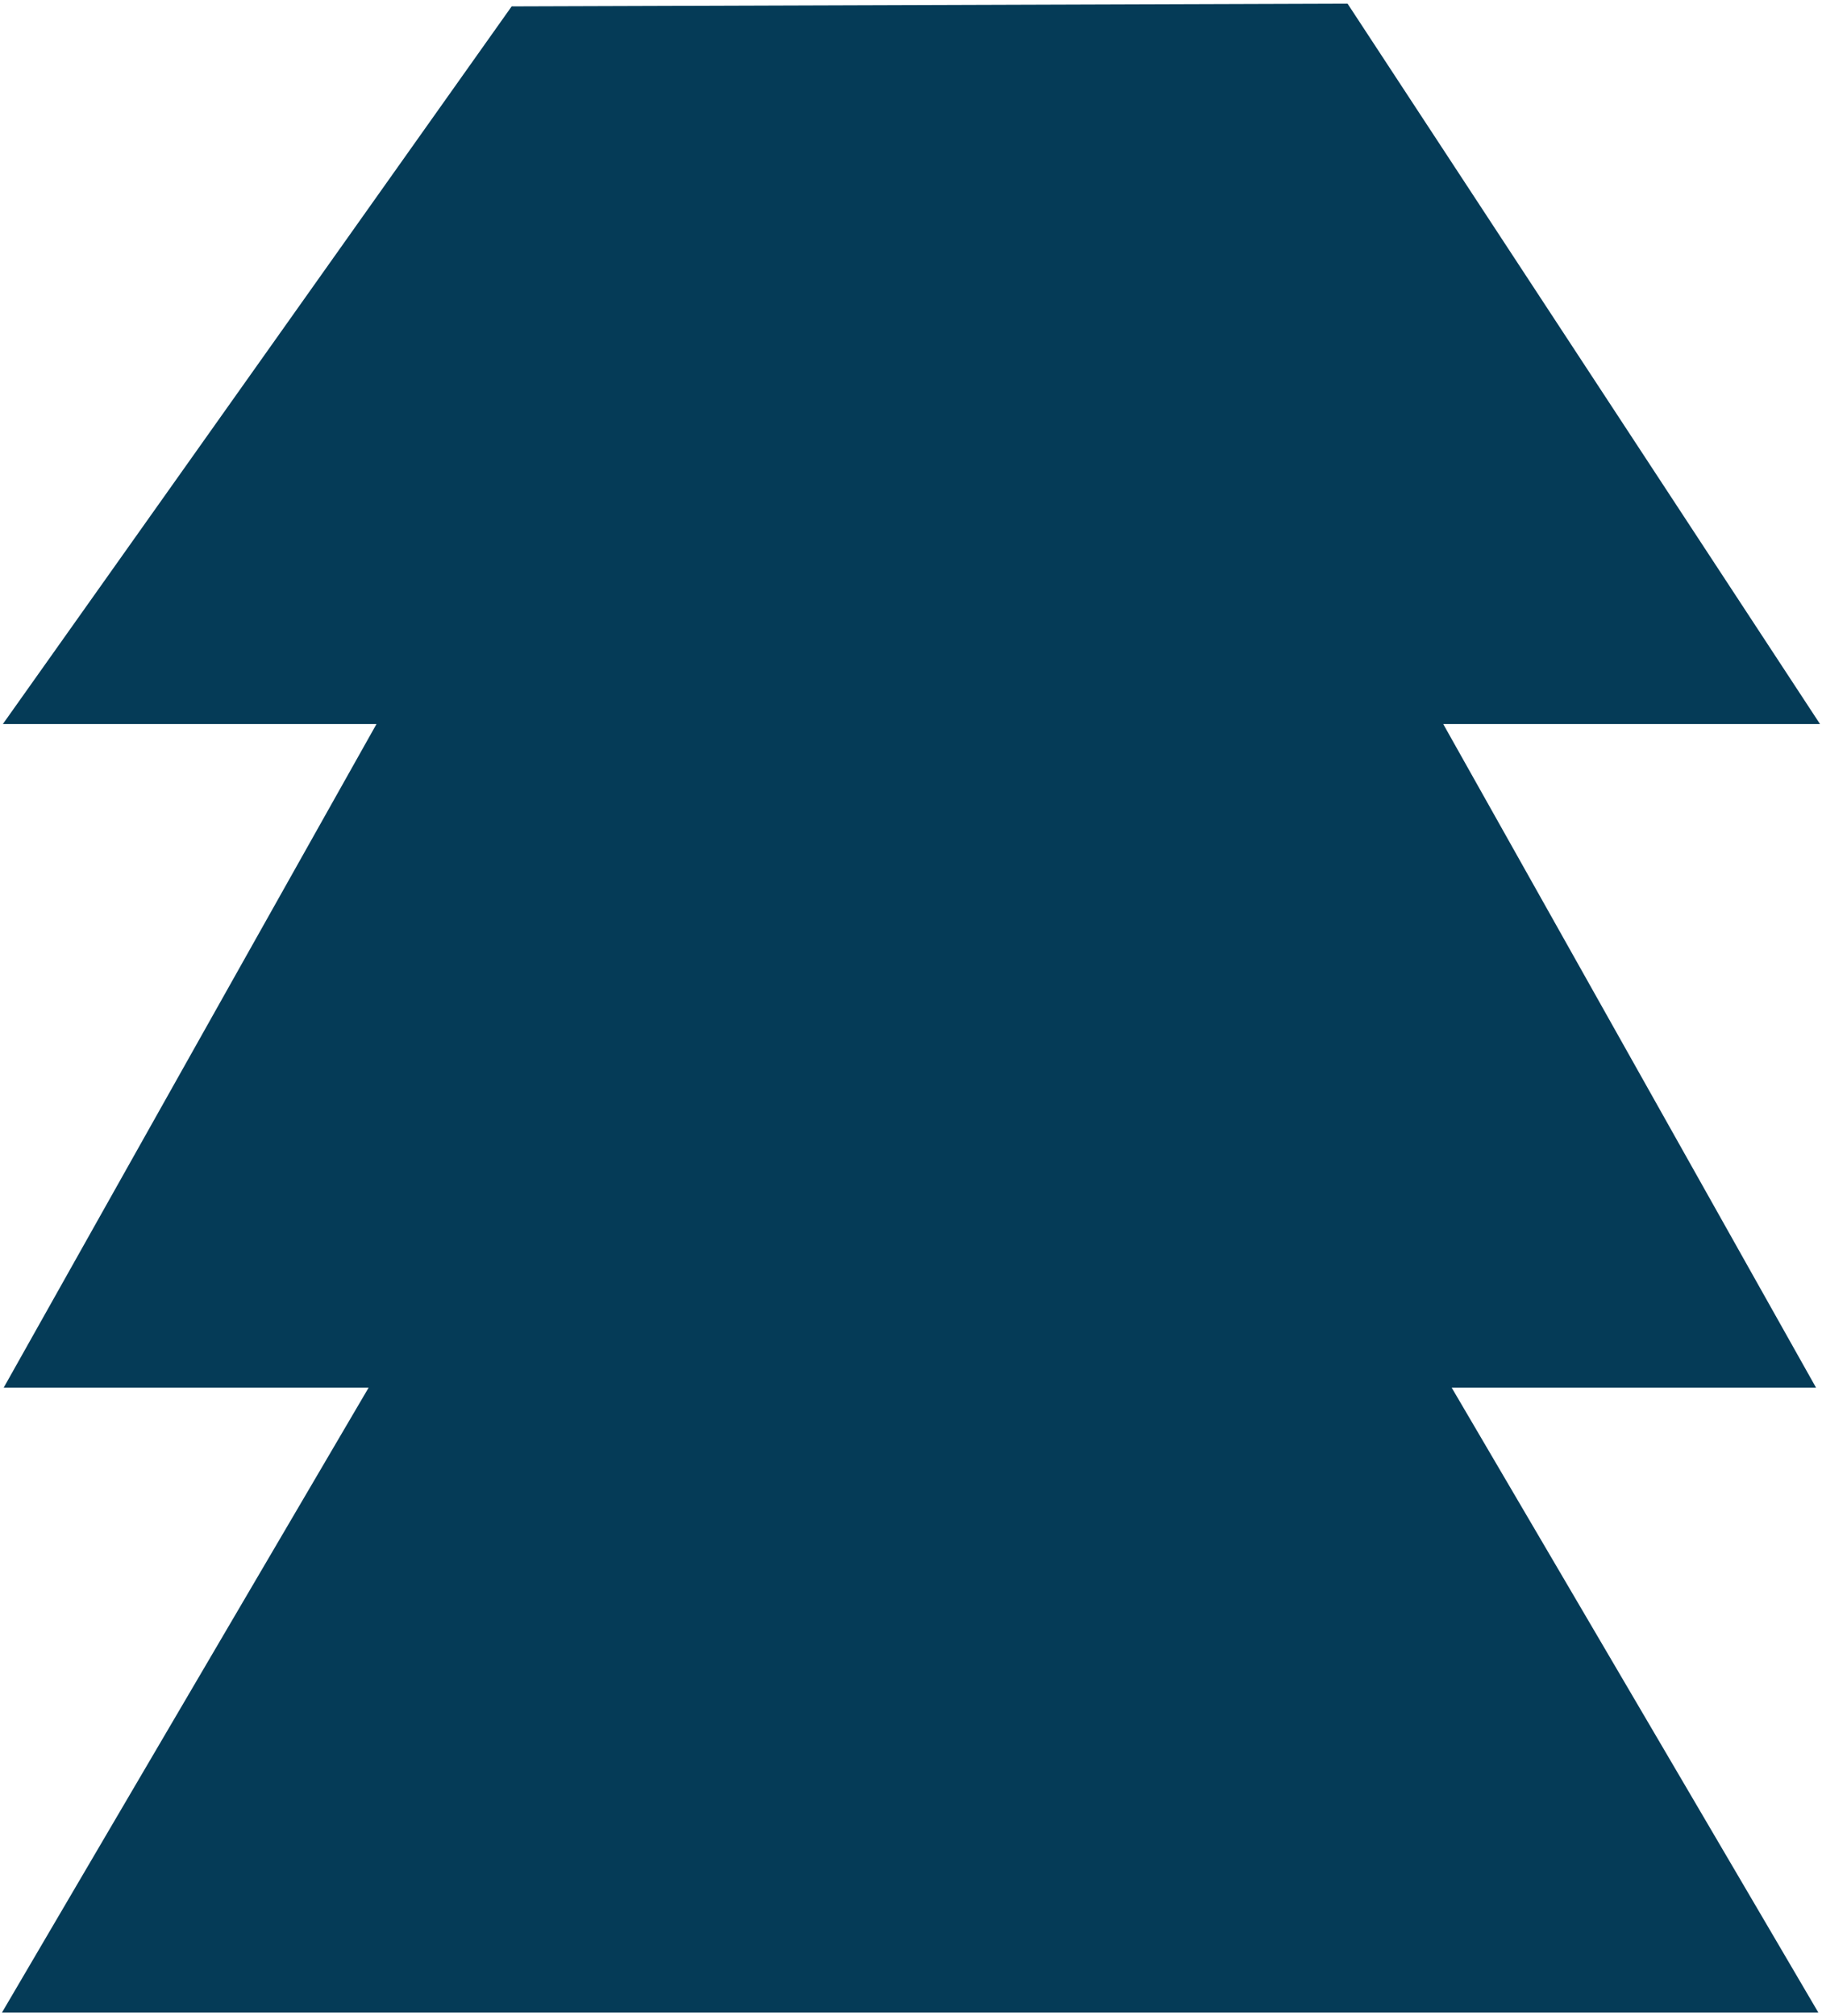 <svg width="377" height="417" viewBox="0 0 377 417" fill="none" xmlns="http://www.w3.org/2000/svg">
<path fill-rule="evenodd" clip-rule="evenodd" d="M376.591 149.754L278.831 0.754L105.871 1.32L0.591 149.754H77.902L0.765 287H76.277L0.409 416.246H376.242L300.373 287H375.765L298.628 149.754H376.591Z" fill="#053B57"/>
</svg>
